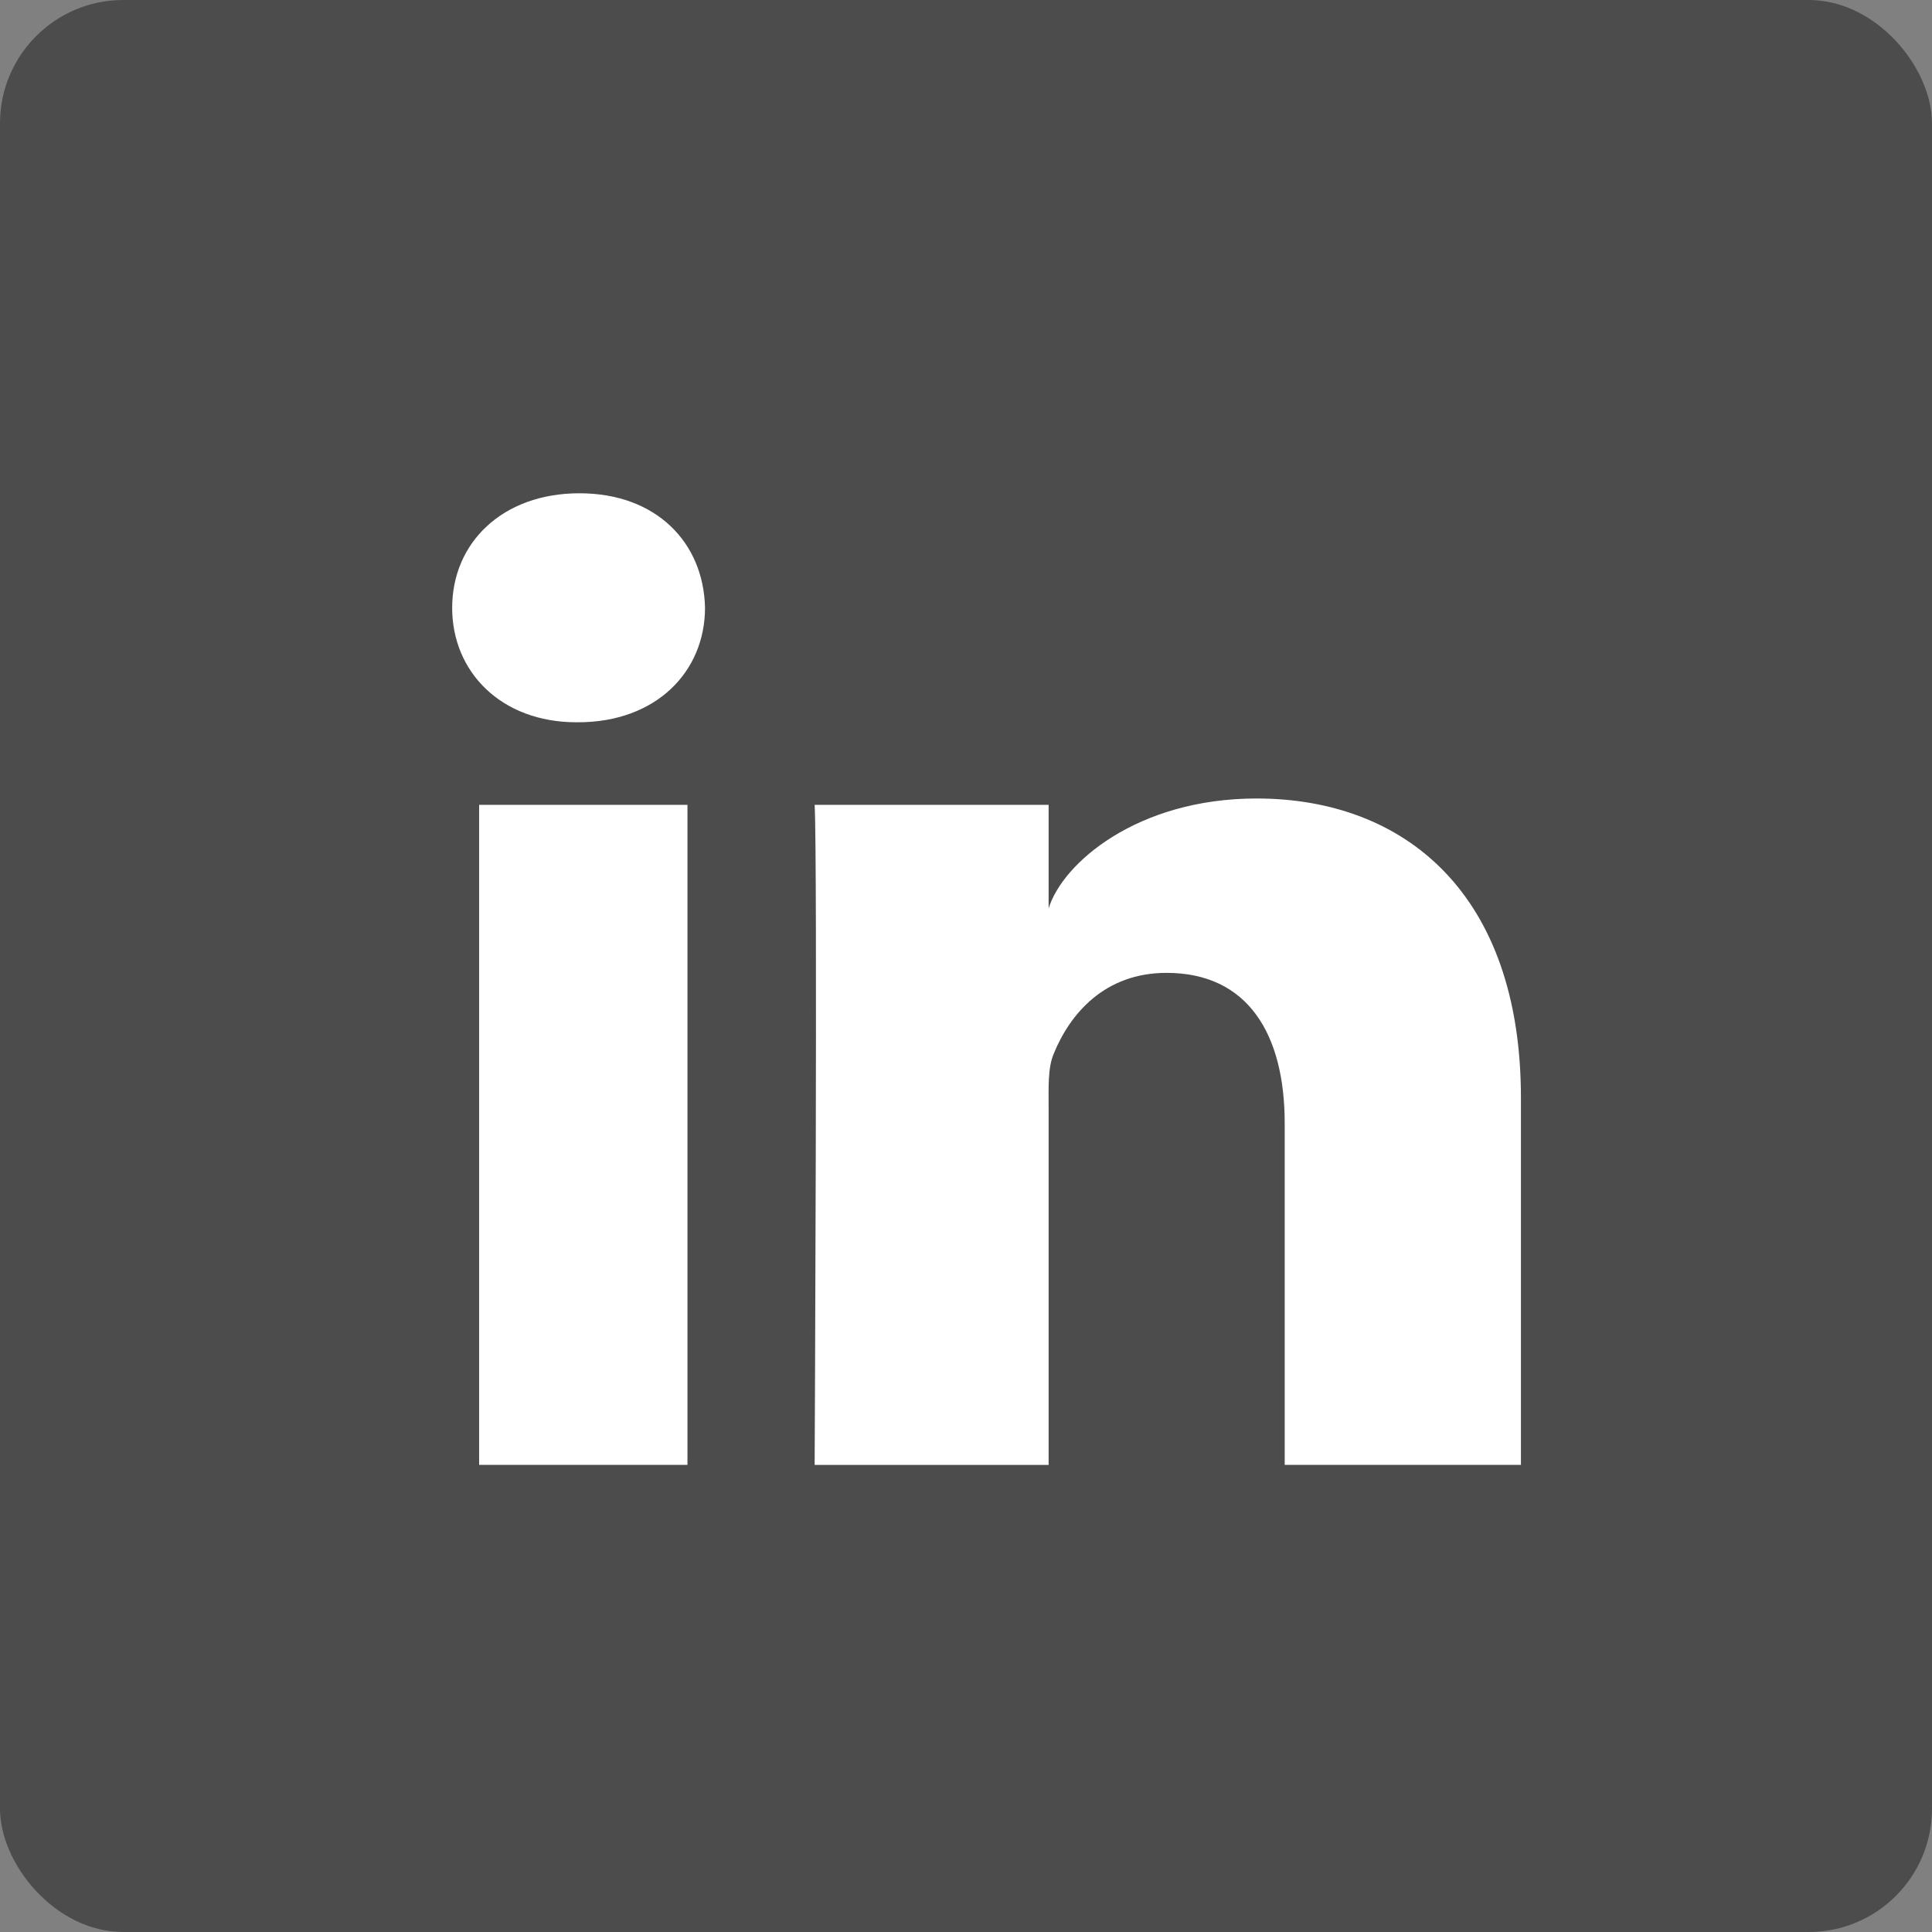 <svg width="47" height="47" viewBox="0 0 47 47" xmlns="http://www.w3.org/2000/svg"><rect x="0" y="0" width="47" height="47" fill="#808080" stroke="none"/><title>icon_linkedin</title><g fill="none" fill-rule="evenodd"><rect width="47" height="47" rx="3" fill="#4C4C4C"/><path d="M37 35.636h-5.747v-8.309c0-2.175-.898-3.66-2.875-3.66-1.511 0-2.352 1.003-2.744 1.968-.147.346-.124.83-.124 1.312v8.69h-5.692s.073-14.72 0-16.057h5.692v2.52c.337-1.102 2.156-2.675 5.059-2.675 3.601 0 6.431 2.31 6.431 7.283v8.928zM14.06 17.571h-.036c-1.834 0-3.024-1.227-3.024-2.783C11 13.202 12.224 12 14.096 12c1.87 0 3.02 1.199 3.055 2.783 0 1.556-1.186 2.788-3.09 2.788zm-2.404 2.009h5.068v16.056h-5.068V19.58z" fill="#FFF" fill-rule="nonzero"/></g></svg>